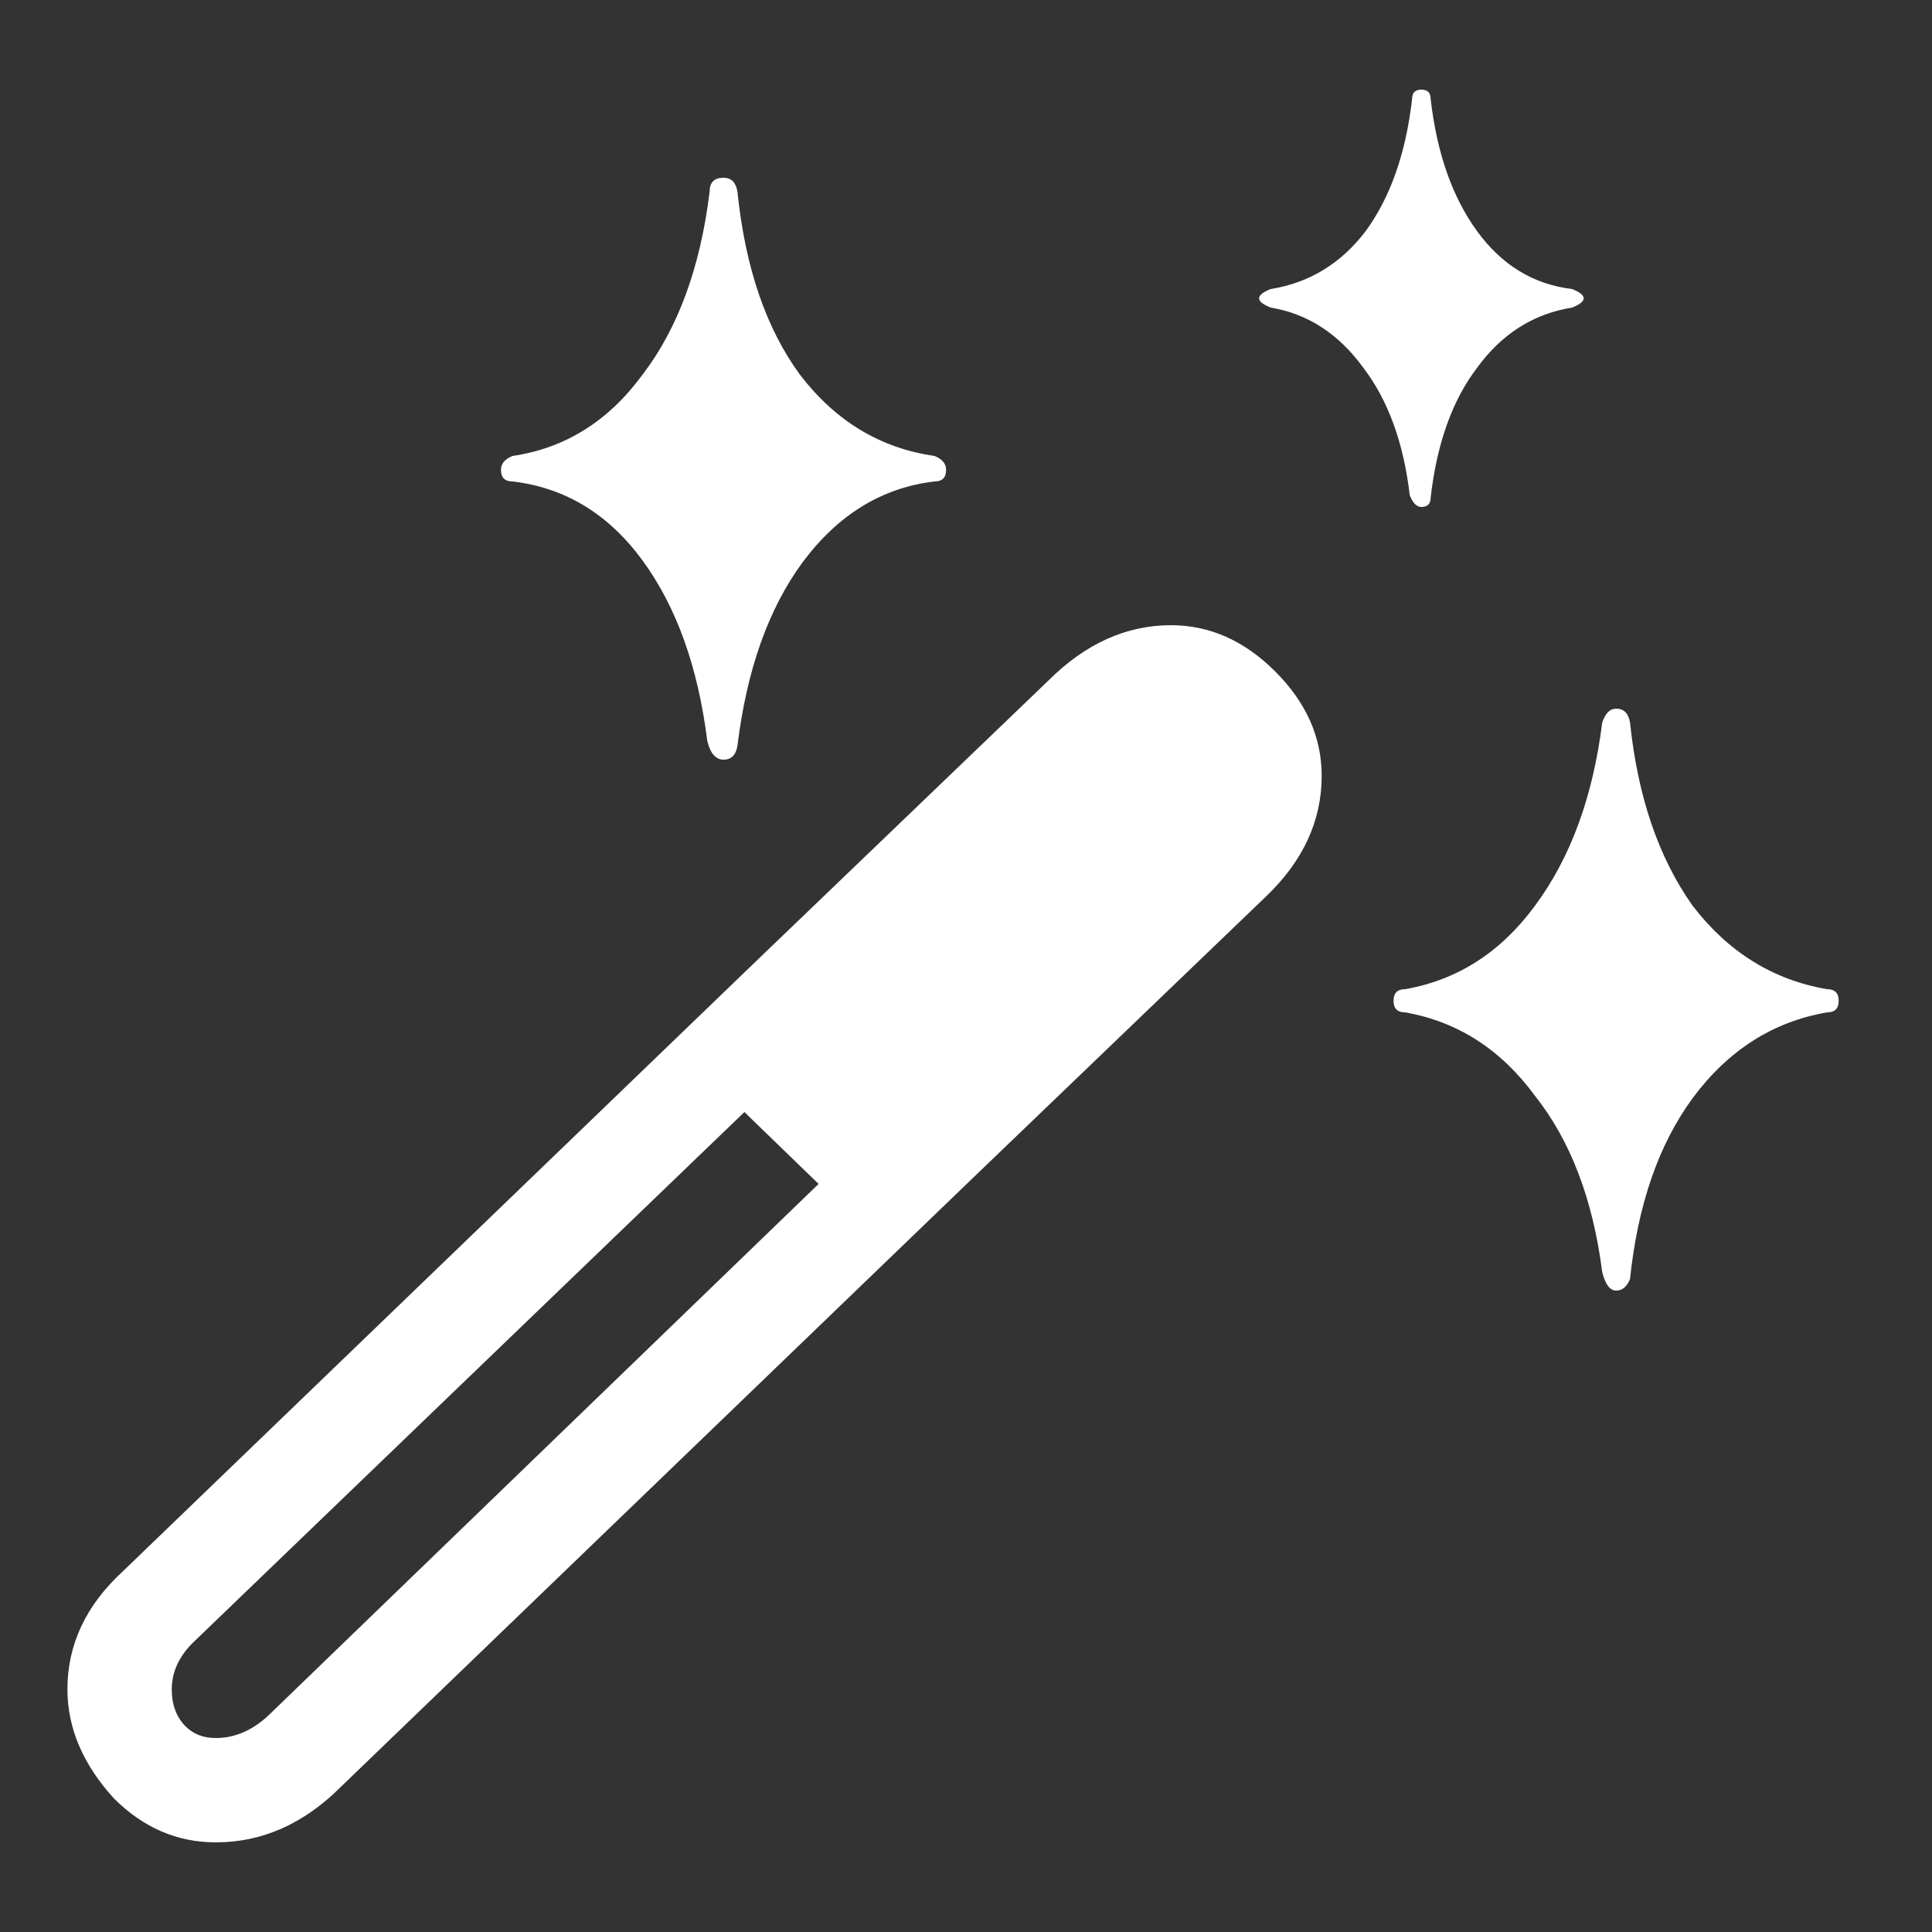 <svg width="20" height="20" viewBox="0 0 20 20" fill="none" xmlns="http://www.w3.org/2000/svg">
<rect x="0" y="0" width="20" height="20" fill="#333333" stroke="none"/>
<path d="M10.85 7.048C11.234 6.664 11.658 6.472 12.122 6.472C12.522 6.472 12.882 6.632 13.202 6.952C13.522 7.272 13.682 7.632 13.682 8.032C13.682 8.496 13.49 8.912 13.106 9.28L10.082 12.184L7.85 9.928L10.85 7.048ZM1.994 17.008C1.85 17.152 1.778 17.312 1.778 17.488C1.778 17.648 1.826 17.776 1.922 17.872C2.002 17.952 2.106 17.992 2.234 17.992C2.442 17.992 2.634 17.904 2.81 17.728L8.474 12.256L7.706 11.512L1.994 17.008ZM10.082 12.184L3.53 18.496C3.146 18.88 2.714 19.072 2.234 19.072C1.834 19.072 1.482 18.92 1.178 18.616C0.858 18.264 0.698 17.888 0.698 17.488C0.698 17.024 0.89 16.616 1.274 16.264L7.85 9.928L10.082 12.184ZM5.306 4.984C5.226 4.984 5.186 4.944 5.186 4.864C5.186 4.8 5.226 4.752 5.306 4.72C5.85 4.64 6.298 4.36 6.65 3.88C7.018 3.4 7.25 2.768 7.346 1.984C7.346 1.888 7.394 1.84 7.49 1.84C7.57 1.84 7.618 1.888 7.634 1.984C7.714 2.768 7.93 3.4 8.282 3.88C8.65 4.36 9.114 4.64 9.674 4.72C9.754 4.752 9.794 4.8 9.794 4.864C9.794 4.944 9.754 4.984 9.674 4.984C9.13 5.048 8.674 5.328 8.306 5.824C7.954 6.304 7.73 6.936 7.634 7.72C7.618 7.816 7.57 7.864 7.49 7.864C7.41 7.864 7.354 7.8 7.322 7.672C7.226 6.904 7.002 6.28 6.65 5.8C6.298 5.32 5.85 5.048 5.306 4.984ZM14.546 10.48C14.466 10.48 14.426 10.44 14.426 10.36C14.426 10.28 14.466 10.24 14.546 10.24C15.09 10.144 15.538 9.856 15.89 9.376C16.258 8.88 16.49 8.248 16.586 7.48C16.618 7.384 16.666 7.336 16.73 7.336C16.81 7.336 16.858 7.384 16.874 7.48C16.954 8.248 17.17 8.88 17.522 9.376C17.89 9.856 18.354 10.144 18.914 10.24C18.994 10.24 19.034 10.28 19.034 10.36C19.034 10.44 18.994 10.48 18.914 10.48C18.354 10.576 17.89 10.872 17.522 11.368C17.17 11.848 16.954 12.472 16.874 13.24C16.842 13.32 16.794 13.36 16.73 13.36C16.666 13.36 16.618 13.296 16.586 13.168C16.49 12.416 16.258 11.808 15.89 11.344C15.538 10.864 15.09 10.576 14.546 10.48ZM13.154 3.184C13.074 3.152 13.034 3.12 13.034 3.088C13.034 3.056 13.074 3.024 13.154 2.992C13.554 2.928 13.882 2.728 14.138 2.392C14.394 2.04 14.554 1.584 14.618 1.024C14.618 0.96 14.65 0.928 14.714 0.928C14.778 0.928 14.81 0.96 14.81 1.024C14.874 1.584 15.034 2.04 15.29 2.392C15.546 2.744 15.874 2.944 16.274 2.992C16.354 3.024 16.394 3.056 16.394 3.088C16.394 3.12 16.354 3.152 16.274 3.184C15.874 3.248 15.546 3.456 15.29 3.808C15.034 4.144 14.874 4.592 14.81 5.152C14.81 5.216 14.778 5.248 14.714 5.248C14.666 5.248 14.626 5.208 14.594 5.128C14.53 4.584 14.37 4.144 14.114 3.808C13.858 3.456 13.538 3.248 13.154 3.184Z" fill="white"/>
</svg>
